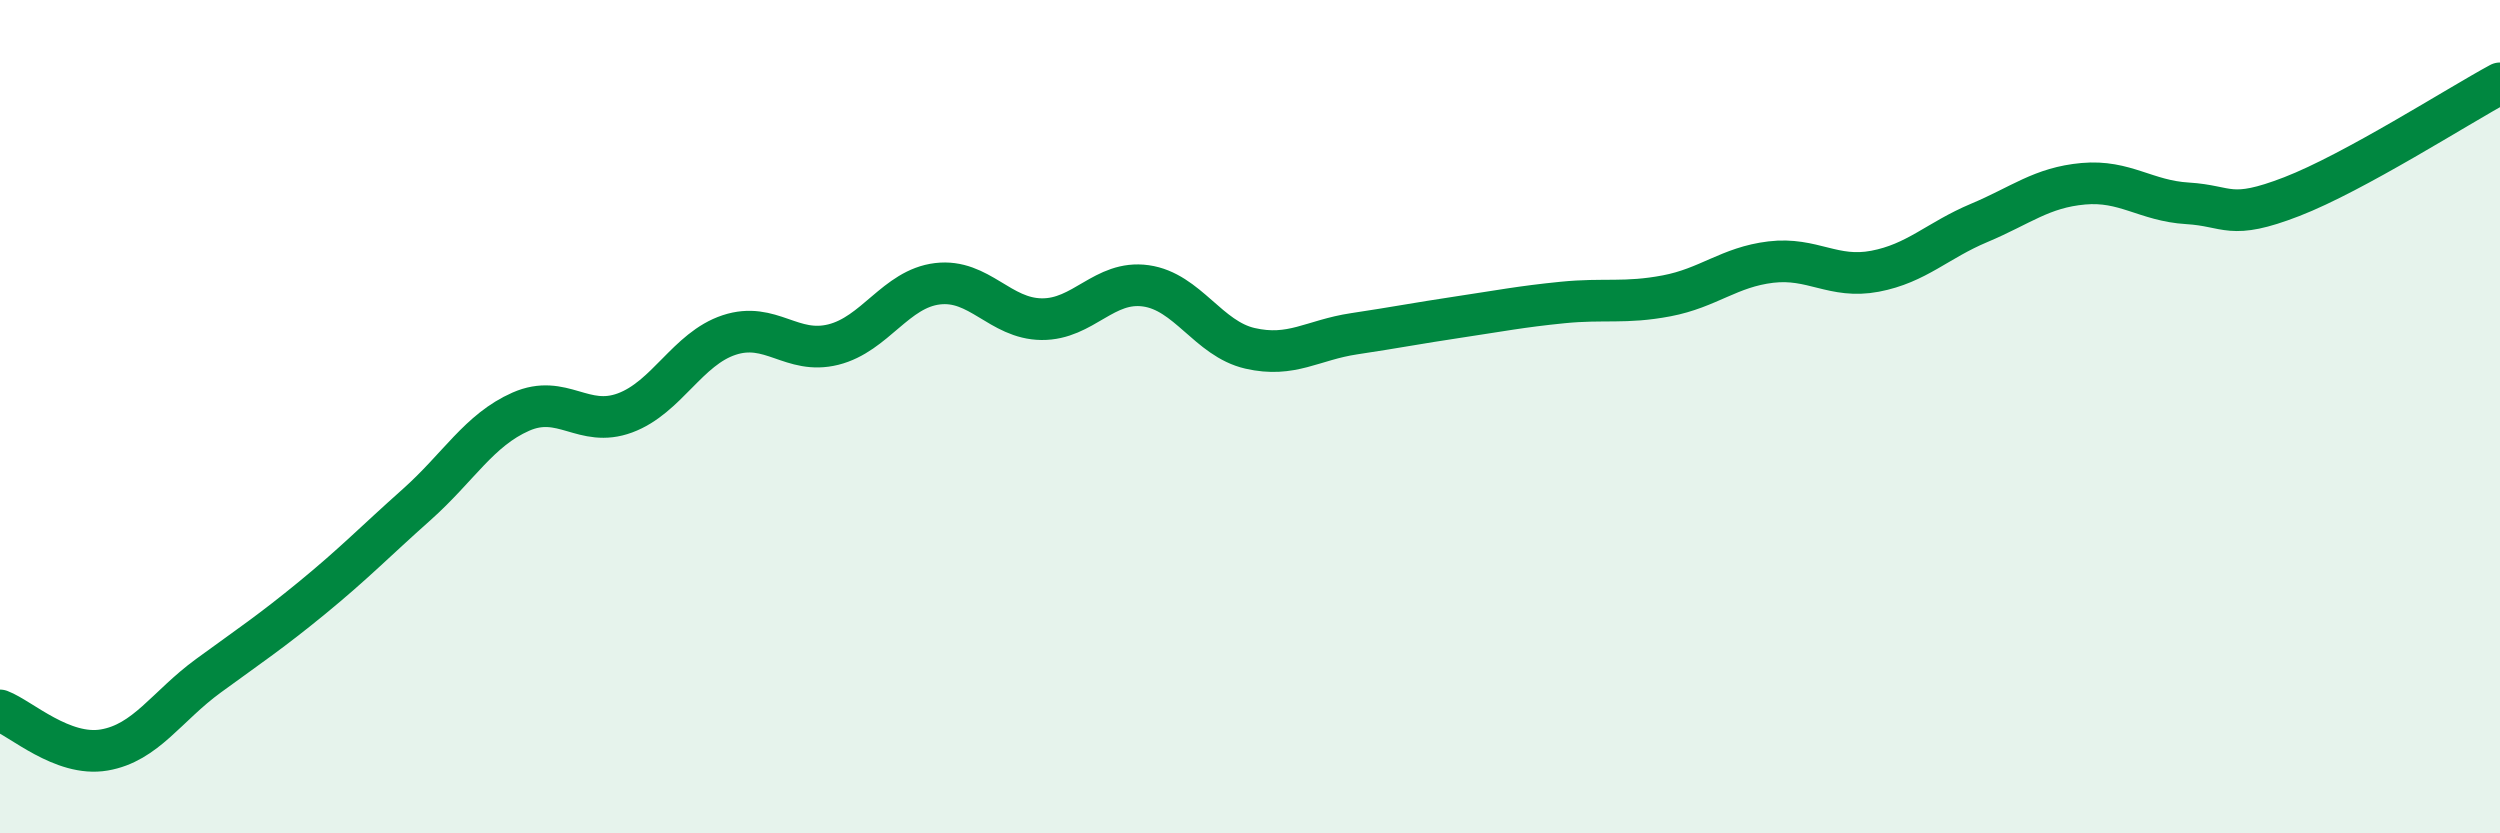 
    <svg width="60" height="20" viewBox="0 0 60 20" xmlns="http://www.w3.org/2000/svg">
      <path
        d="M 0,17.05 C 0.5,17.24 1.5,18.17 2.5,18 C 3.5,17.83 4,16.95 5,16.22 C 6,15.49 6.5,15.16 7.5,14.34 C 8.5,13.52 9,13 10,12.11 C 11,11.22 11.5,10.32 12.5,9.88 C 13.5,9.44 14,10.28 15,9.91 C 16,9.54 16.5,8.37 17.5,8.04 C 18.5,7.71 19,8.52 20,8.27 C 21,8.02 21.5,6.93 22.5,6.81 C 23.5,6.69 24,7.65 25,7.66 C 26,7.67 26.5,6.72 27.5,6.86 C 28.5,7 29,8.13 30,8.36 C 31,8.59 31.5,8.16 32.5,8.01 C 33.5,7.86 34,7.76 35,7.61 C 36,7.46 36.5,7.36 37.5,7.26 C 38.5,7.16 39,7.29 40,7.1 C 41,6.91 41.5,6.41 42.5,6.29 C 43.5,6.17 44,6.7 45,6.51 C 46,6.32 46.5,5.77 47.5,5.35 C 48.5,4.93 49,4.5 50,4.41 C 51,4.32 51.5,4.82 52.5,4.88 C 53.5,4.94 53.5,5.3 55,4.72 C 56.5,4.14 59,2.54 60,2L60 20L0 20Z"
        fill="#008740"
        opacity="0.1"
        stroke-linecap="round"
        stroke-linejoin="round"
      />
      <path
        d="M 0,17.05 C 0.5,17.24 1.5,18.17 2.5,18 C 3.5,17.83 4,16.95 5,16.22 C 6,15.49 6.5,15.16 7.5,14.34 C 8.5,13.52 9,13 10,12.11 C 11,11.22 11.5,10.32 12.5,9.88 C 13.5,9.44 14,10.28 15,9.91 C 16,9.54 16.5,8.37 17.5,8.04 C 18.5,7.71 19,8.52 20,8.27 C 21,8.02 21.5,6.93 22.5,6.81 C 23.5,6.69 24,7.65 25,7.66 C 26,7.67 26.5,6.72 27.5,6.86 C 28.5,7 29,8.13 30,8.36 C 31,8.59 31.5,8.16 32.5,8.01 C 33.5,7.86 34,7.76 35,7.61 C 36,7.46 36.5,7.36 37.5,7.26 C 38.5,7.16 39,7.29 40,7.1 C 41,6.91 41.5,6.41 42.5,6.29 C 43.5,6.17 44,6.7 45,6.51 C 46,6.32 46.5,5.77 47.5,5.35 C 48.5,4.93 49,4.5 50,4.41 C 51,4.32 51.5,4.82 52.5,4.88 C 53.5,4.94 53.5,5.3 55,4.72 C 56.5,4.14 59,2.54 60,2"
        stroke="#008740"
        stroke-width="1"
        fill="none"
        stroke-linecap="round"
        stroke-linejoin="round"
      />
    </svg>
  